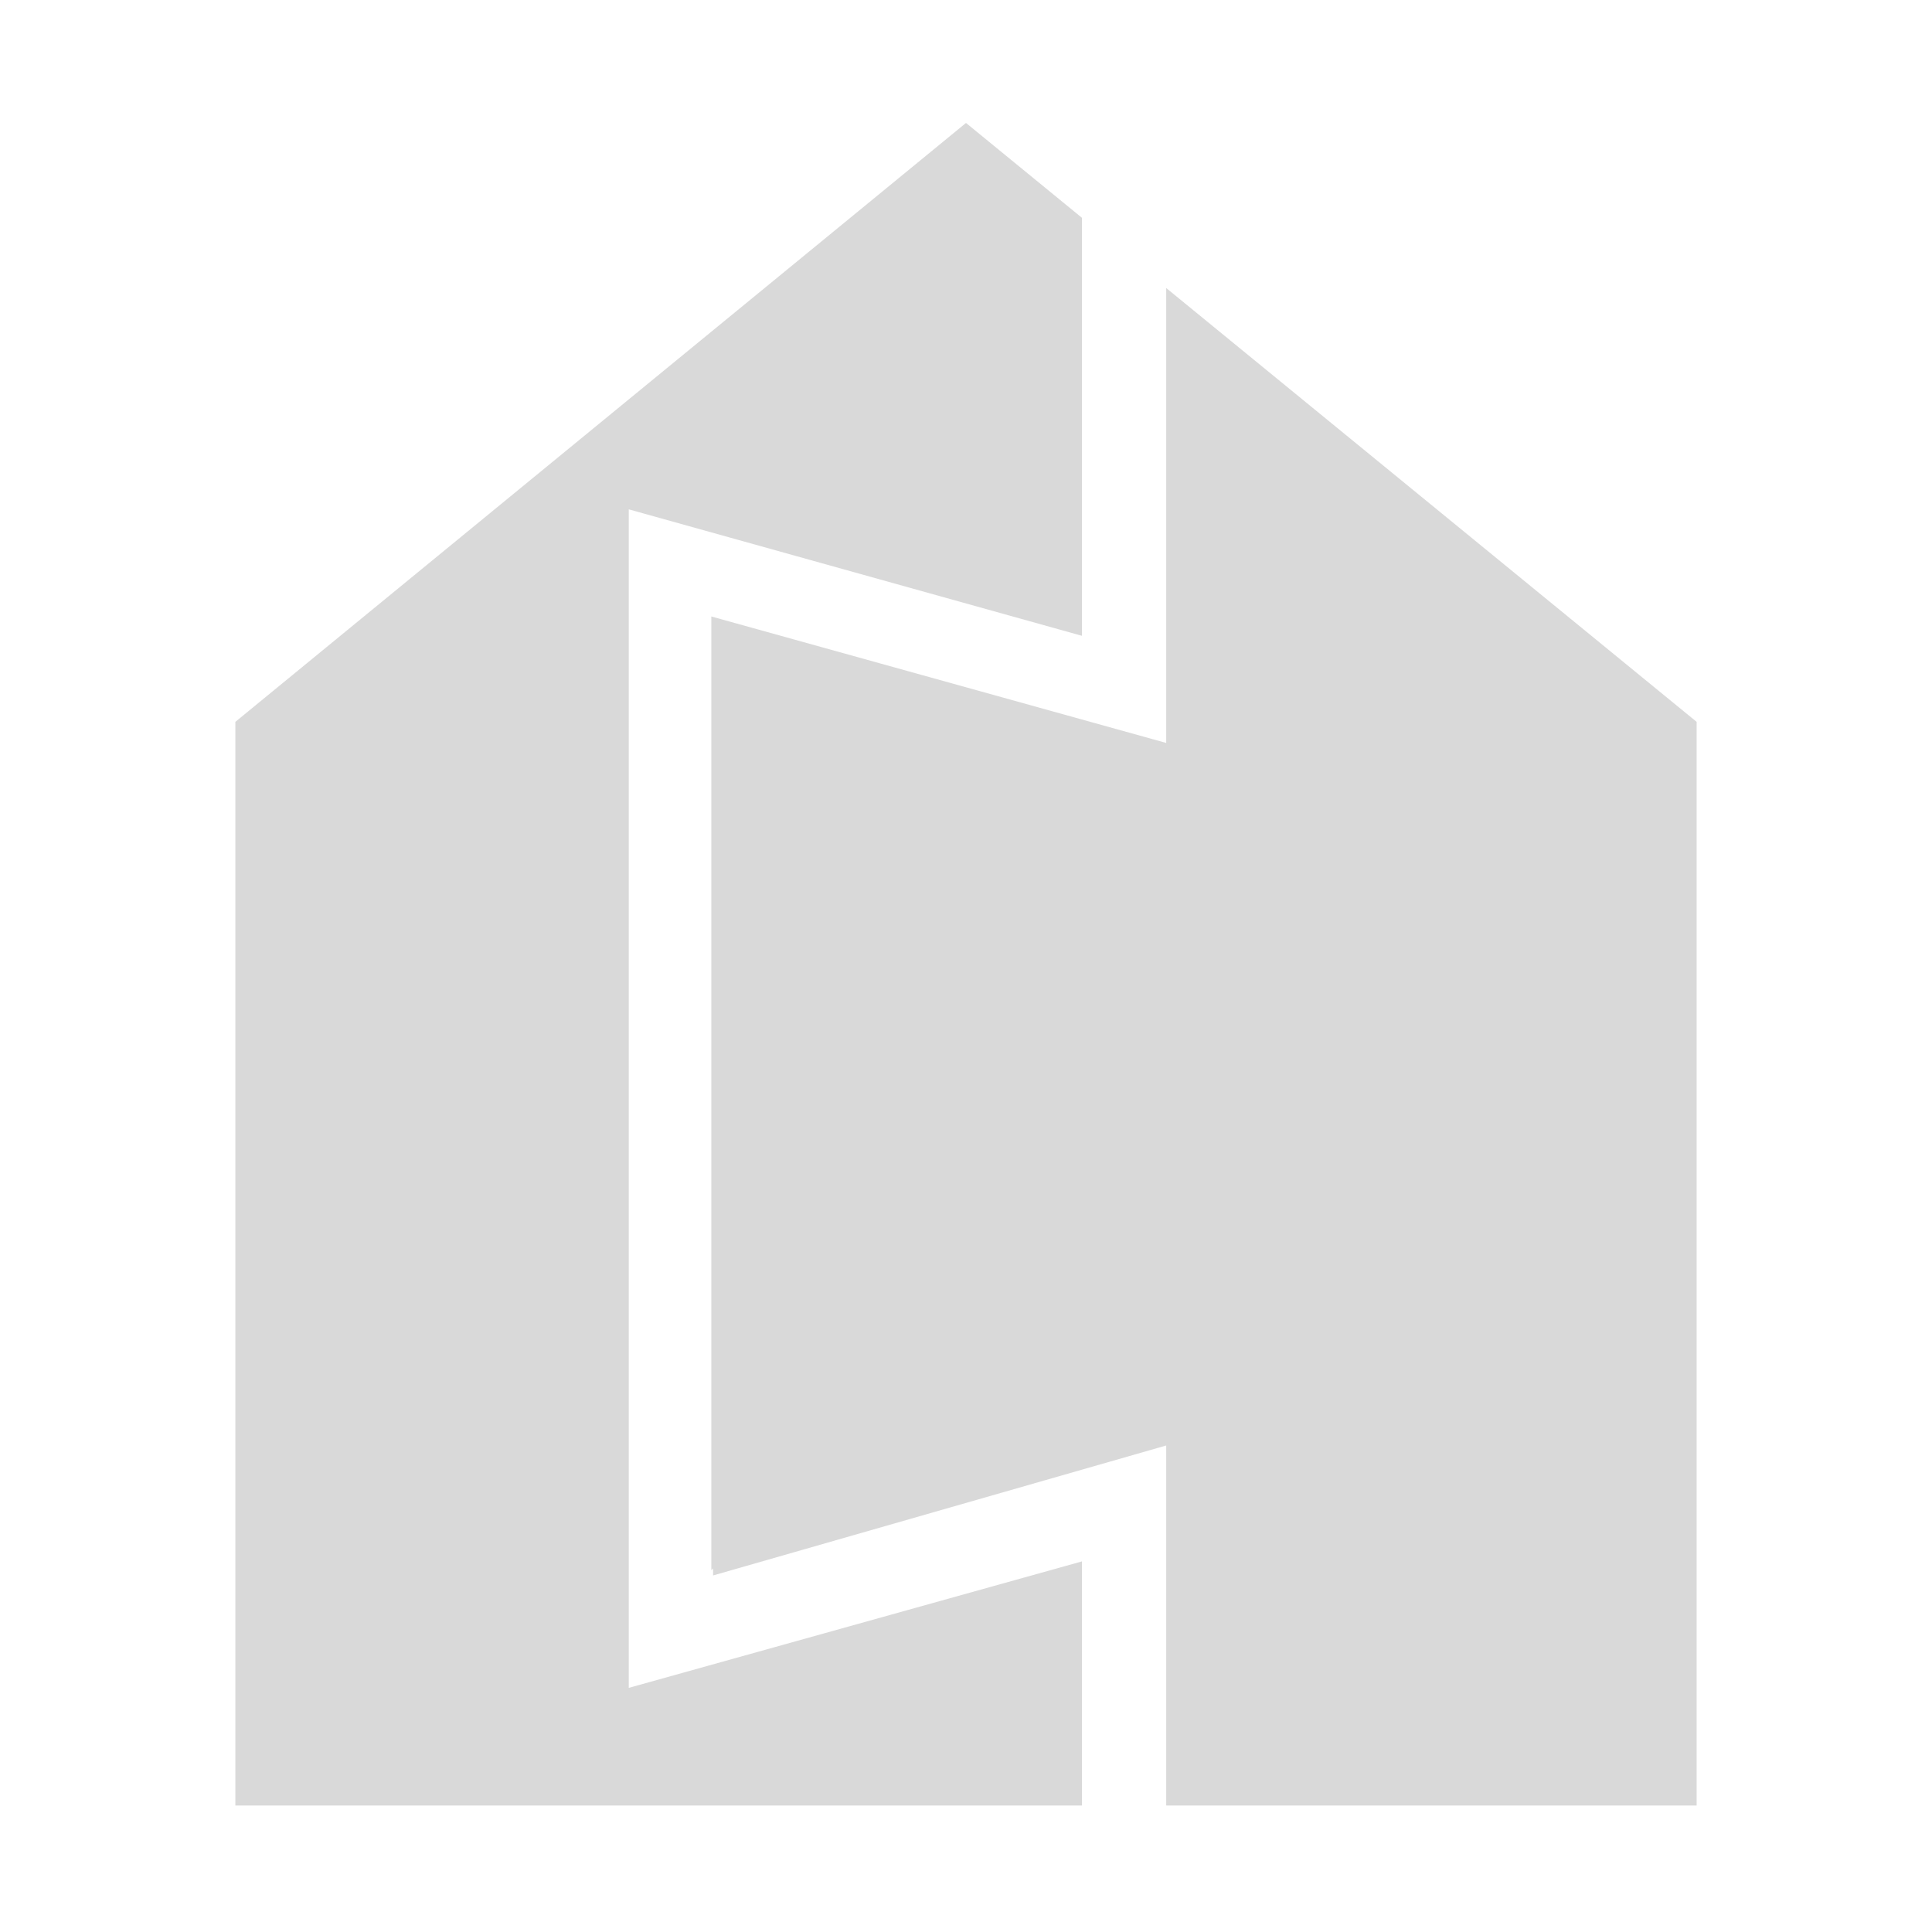 <?xml version="1.0" encoding="utf-8"?>
<!-- Generator: Adobe Illustrator 24.2.3, SVG Export Plug-In . SVG Version: 6.00 Build 0)  -->
<svg version="1.1" id="Ebene_1" xmlns="http://www.w3.org/2000/svg" xmlns:xlink="http://www.w3.org/1999/xlink" x="0px" y="0px"
	 viewBox="0 0 110 110" style="enable-background:new 0 0 110 110;" xml:space="preserve">
<style type="text/css">
	.st0{fill:#D9D9D9;}
</style>
<g>
	<polygon class="st0" points="66.4,42.3 40.5,35.1 40.5,89.4 40.6,89.3 40.6,89.7 66.4,82.3 66.4,102.8 96.6,102.8 96.6,41.1 
		66.4,16.4 	"/>
	<polygon class="st0" points="35.8,96.1 35.8,29 61.6,36.2 61.6,12.4 55,7 13.4,41.1 13.4,102.8 61.6,102.8 61.6,88.9 	"/>
</g>
</svg>
